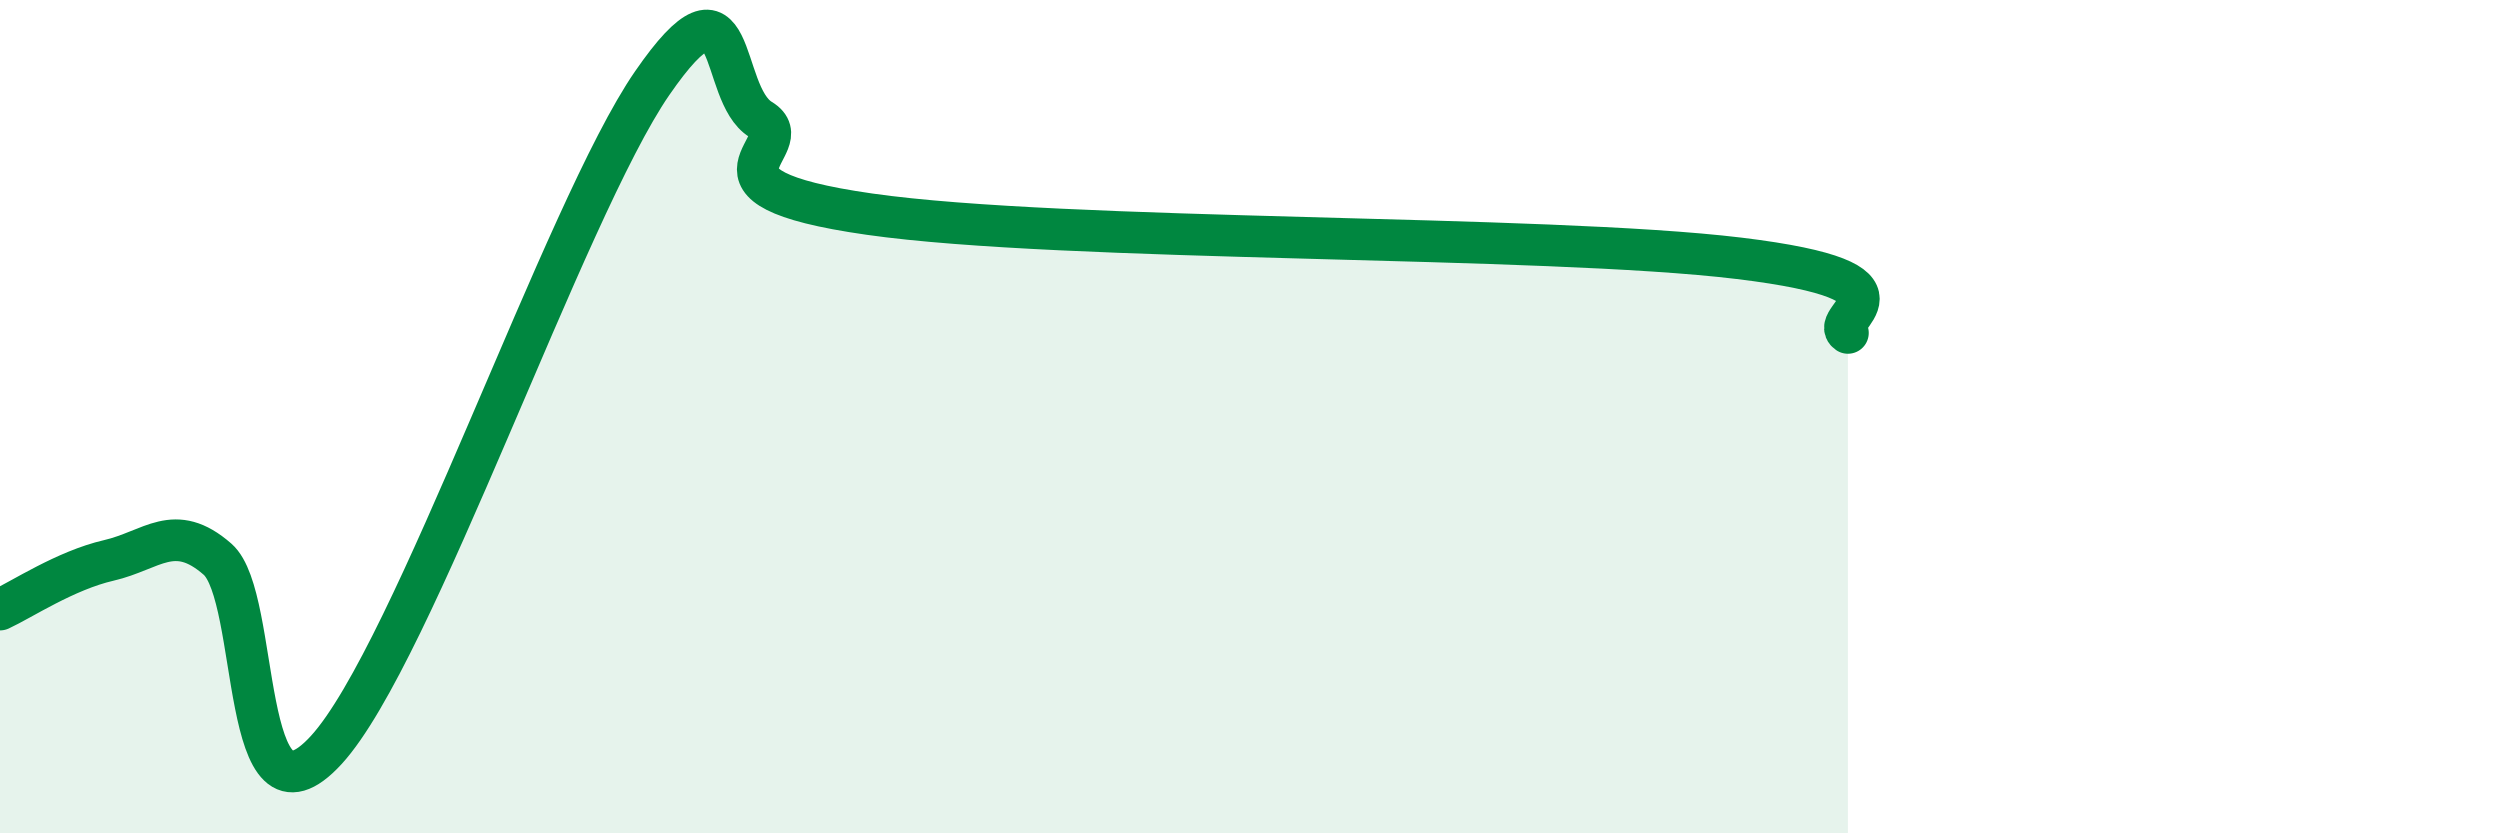 
    <svg width="60" height="20" viewBox="0 0 60 20" xmlns="http://www.w3.org/2000/svg">
      <path
        d="M 0,14.63 C 0.52,14.39 1.57,13.69 2.61,13.45 C 3.65,13.21 4.18,12.51 5.22,13.42 C 6.26,14.33 5.74,20.28 7.83,18 C 9.92,15.72 13.56,5.03 15.65,2 C 17.74,-1.03 17.22,2.24 18.26,2.87 C 19.3,3.5 16.17,4.47 20.87,5.14 C 25.57,5.81 37.04,5.63 41.74,6.2 C 46.44,6.77 43.83,7.63 44.35,7.99L44.35 20L0 20Z"
        fill="#008740"
        opacity="0.1"
        stroke-linecap="round"
        stroke-linejoin="round"
      />
      <path
        d="M 0,14.63 C 0.52,14.39 1.57,13.69 2.61,13.45 C 3.65,13.21 4.18,12.51 5.22,13.42 C 6.26,14.33 5.74,20.28 7.83,18 C 9.92,15.72 13.56,5.03 15.65,2 C 17.74,-1.03 17.22,2.24 18.26,2.87 C 19.3,3.5 16.17,4.47 20.87,5.14 C 25.57,5.81 37.04,5.63 41.74,6.2 C 46.44,6.77 43.83,7.63 44.35,7.99"
        stroke="#008740"
        stroke-width="1"
        fill="none"
        stroke-linecap="round"
        stroke-linejoin="round"
      />
    </svg>
  